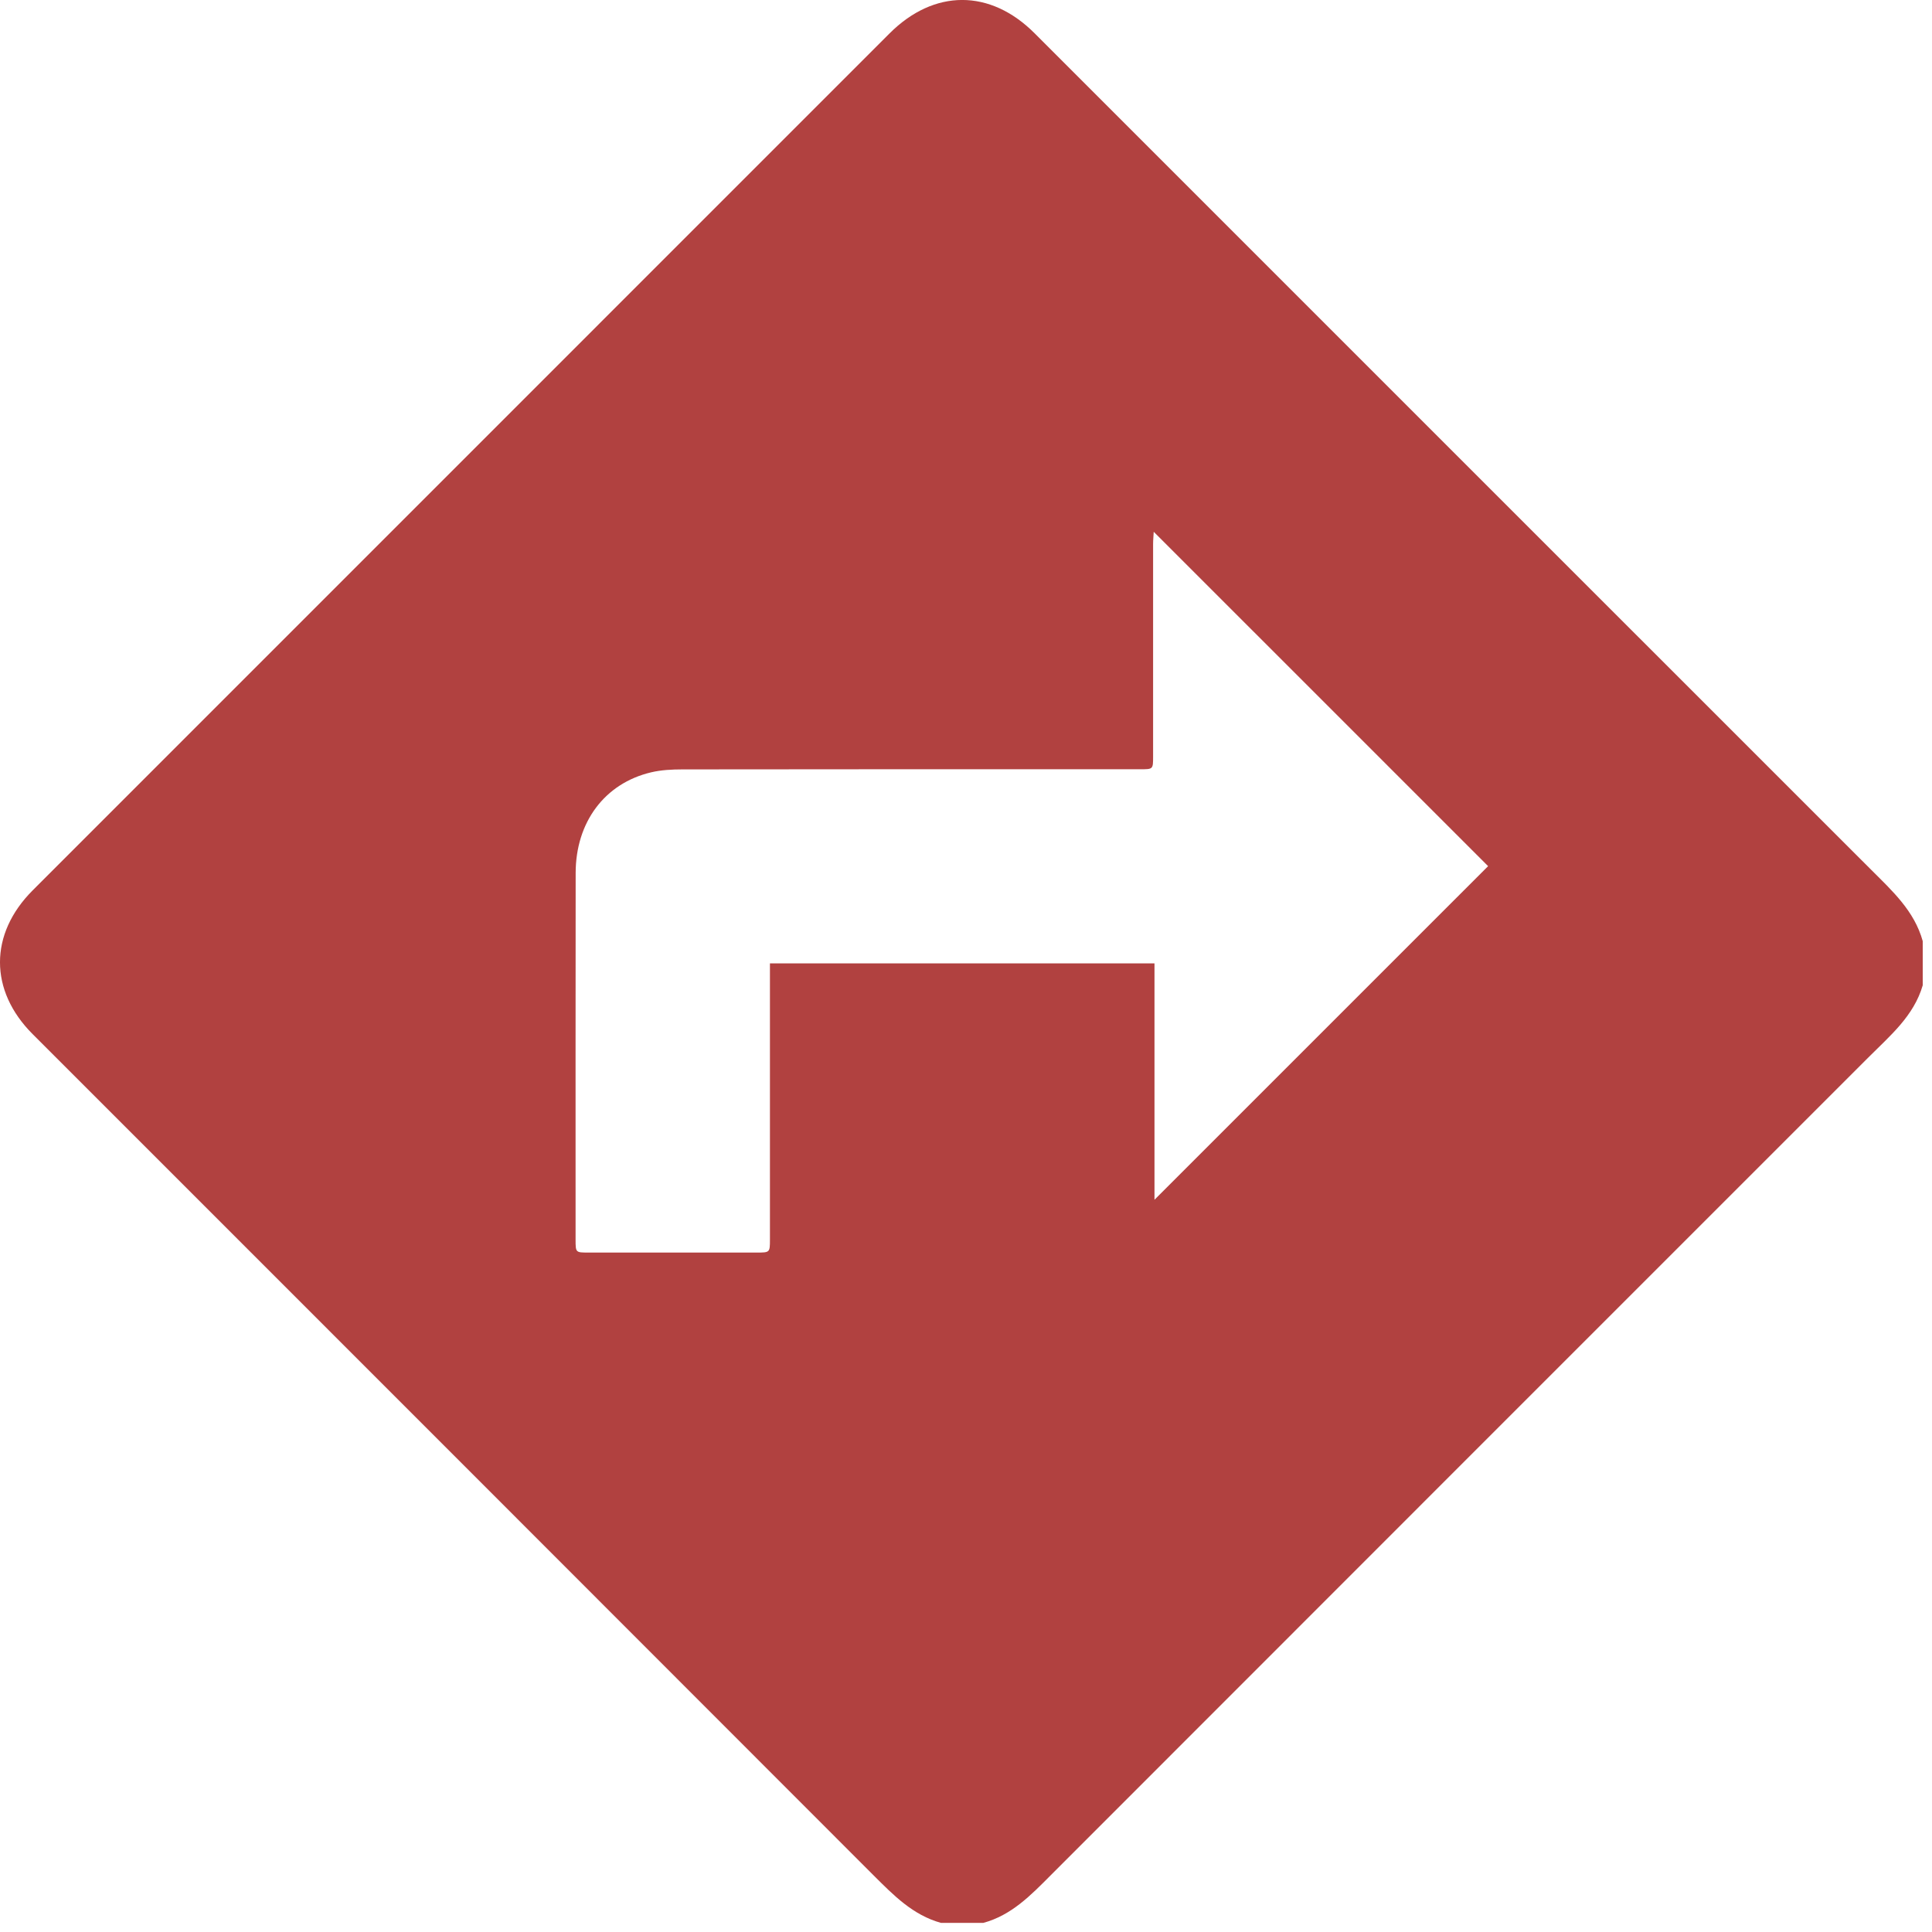 <svg width="25" height="25" viewBox="0 0 25 25" fill="none" xmlns="http://www.w3.org/2000/svg">
<path d="M12.724 24.882H12.176C11.812 24.781 11.562 24.524 11.305 24.268C7.679 20.637 4.05 17.01 0.422 13.381C-0.141 12.818 -0.141 12.085 0.423 11.521C4.119 7.825 7.815 4.129 11.51 0.433C12.087 -0.144 12.813 -0.145 13.388 0.431C16.996 4.039 20.603 7.647 24.212 11.254C24.485 11.527 24.772 11.787 24.88 12.178V12.75C24.764 13.149 24.456 13.403 24.179 13.681C20.651 17.209 17.122 20.737 13.595 24.267C13.339 24.524 13.089 24.783 12.724 24.882L12.724 24.882ZM14.929 6.881C14.927 6.933 14.921 6.985 14.921 7.038C14.921 7.955 14.921 8.873 14.921 9.79C14.921 9.954 14.92 9.954 14.759 9.954C12.783 9.954 10.807 9.953 8.832 9.956C8.696 9.956 8.556 9.963 8.425 9.994C7.825 10.136 7.45 10.638 7.449 11.296C7.447 12.878 7.448 14.459 7.448 16.041C7.448 16.207 7.449 16.208 7.611 16.208C8.337 16.209 9.064 16.209 9.79 16.208C9.962 16.208 9.963 16.208 9.963 16.038C9.963 14.901 9.963 13.763 9.963 12.626V12.466H14.939V15.525C16.381 14.083 17.823 12.64 19.256 11.208C17.827 9.779 16.384 8.336 14.929 6.881L14.929 6.881Z" fill="#B14140"/>
</svg>
